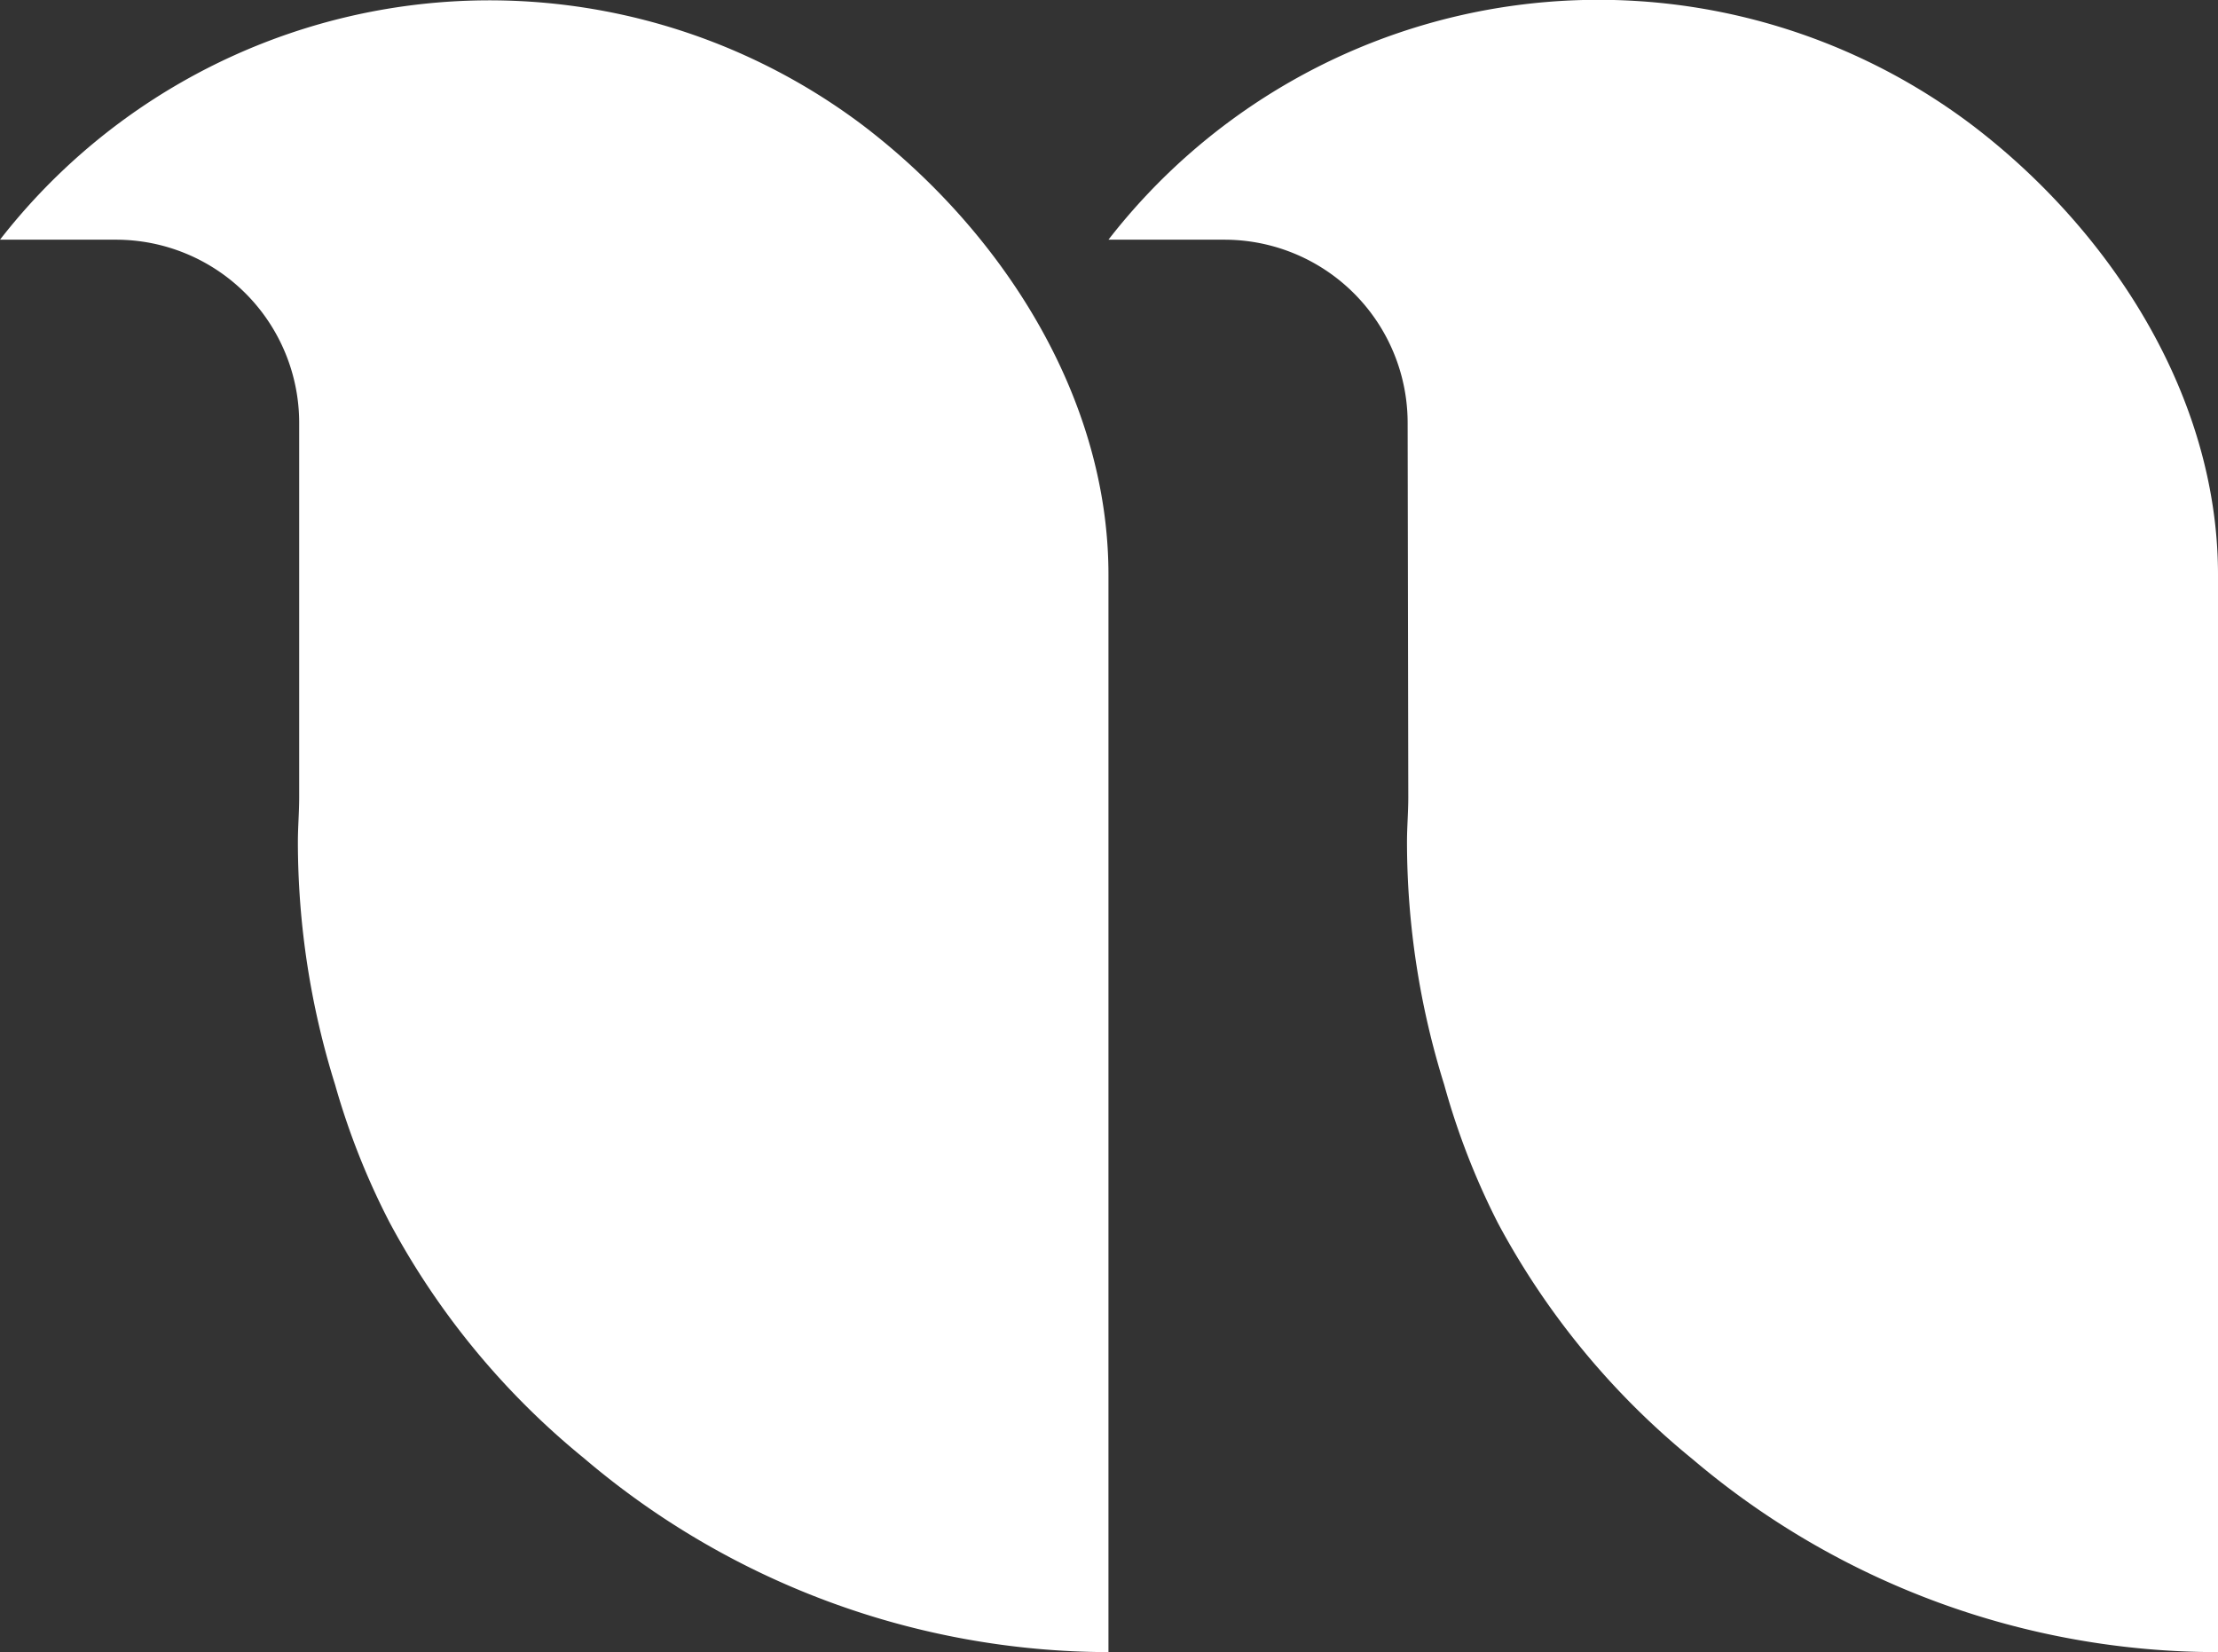 <svg id="Layer_1" data-name="Layer 1" xmlns="http://www.w3.org/2000/svg" viewBox="0 0 102.53 76.37"><rect x="0" y="0" width="102.53" height="76.37" fill="#333333" stroke="none"/><defs><style>.cls-1{fill:#fff;}</style></defs><path class="cls-1" d="M16.59,40.71c0,.7-.06,1.39-.06,2.08A37.67,37.67,0,0,0,18.25,54a34,34,0,0,0,2.51,6.35,35.87,35.87,0,0,0,9,10.92A37.51,37.51,0,0,0,54,80.23V30.43c0-8.3-5-15.93-11.33-20.76A28.67,28.67,0,0,0,2.76,14.94H8.13a8.47,8.47,0,0,1,8.46,8.47Z" transform="translate(-2.76 -3.86)"/><path class="cls-1" d="M67.86,40.71c0,.7-.06,1.39-.06,2.08A37.67,37.67,0,0,0,69.52,54,34,34,0,0,0,72,60.39a35.87,35.87,0,0,0,9,10.92,37.51,37.51,0,0,0,24.29,8.92V30.43c0-8.3-5-15.93-11.33-20.76A28.67,28.67,0,0,0,54,14.94h5.36a8.47,8.47,0,0,1,8.47,8.47Z" transform="translate(-2.76 -3.86)"/></svg>